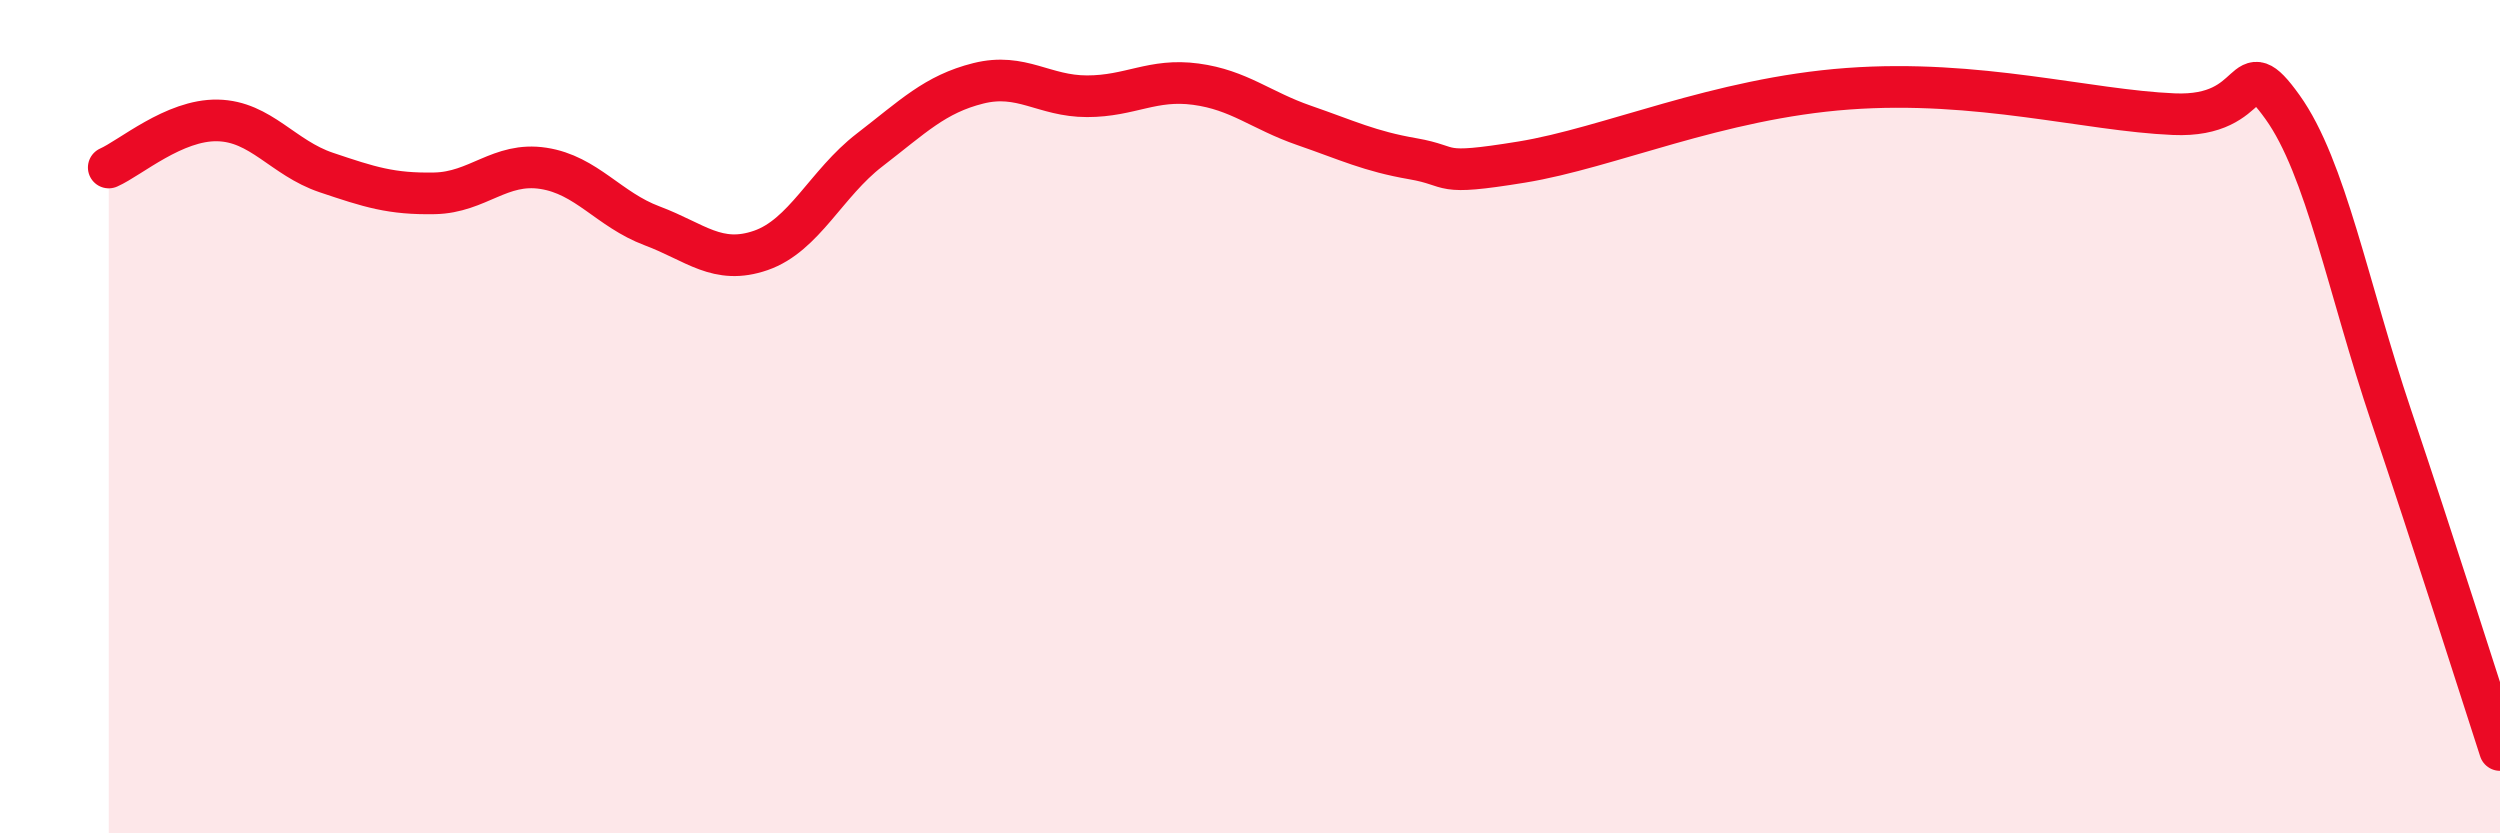 
    <svg width="60" height="20" viewBox="0 0 60 20" xmlns="http://www.w3.org/2000/svg">
      <path
        d="M 2.61,4.02 C 3.13,3.79 4.18,2.87 5.22,2.89 C 6.26,2.91 6.79,3.79 7.83,4.14 C 8.87,4.49 9.39,4.66 10.43,4.64 C 11.47,4.62 12,3.88 13.04,4.04 C 14.08,4.2 14.61,5.03 15.65,5.42 C 16.69,5.81 17.22,6.37 18.26,6.01 C 19.3,5.65 19.83,4.4 20.87,3.6 C 21.91,2.8 22.44,2.26 23.48,2 C 24.52,1.74 25.05,2.31 26.09,2.31 C 27.13,2.31 27.66,1.88 28.7,2.02 C 29.74,2.16 30.26,2.65 31.3,3.01 C 32.34,3.37 32.87,3.63 33.91,3.81 C 34.95,3.99 34.43,4.23 36.52,3.89 C 38.61,3.55 41.22,2.36 44.35,2.13 C 47.48,1.9 50.08,2.65 52.17,2.74 C 54.26,2.83 53.74,1.12 54.78,2.57 C 55.82,4.02 56.35,6.9 57.39,9.99 C 58.43,13.08 59.48,16.4 60,18L60 20L2.61 20Z"
        fill="#EB0A25"
        opacity="0.1"
        stroke-linecap="round"
        stroke-linejoin="round"
      />
      <path
        d="M 2.61,4.02 C 3.13,3.79 4.18,2.87 5.22,2.89 C 6.26,2.91 6.79,3.79 7.83,4.14 C 8.87,4.49 9.39,4.66 10.43,4.64 C 11.47,4.62 12,3.88 13.04,4.04 C 14.08,4.2 14.61,5.03 15.65,5.42 C 16.69,5.81 17.22,6.37 18.26,6.01 C 19.3,5.65 19.83,4.4 20.87,3.6 C 21.91,2.8 22.44,2.26 23.48,2 C 24.52,1.74 25.05,2.31 26.09,2.31 C 27.13,2.31 27.66,1.88 28.7,2.02 C 29.74,2.16 30.26,2.65 31.3,3.01 C 32.34,3.37 32.87,3.63 33.91,3.81 C 34.95,3.99 34.43,4.23 36.52,3.89 C 38.61,3.55 41.22,2.36 44.35,2.13 C 47.48,1.9 50.08,2.65 52.17,2.74 C 54.26,2.83 53.74,1.12 54.78,2.57 C 55.82,4.02 56.35,6.9 57.39,9.99 C 58.43,13.08 59.48,16.4 60,18"
        stroke="#EB0A25"
        stroke-width="1"
        fill="none"
        stroke-linecap="round"
        stroke-linejoin="round"
      />
    </svg>
  